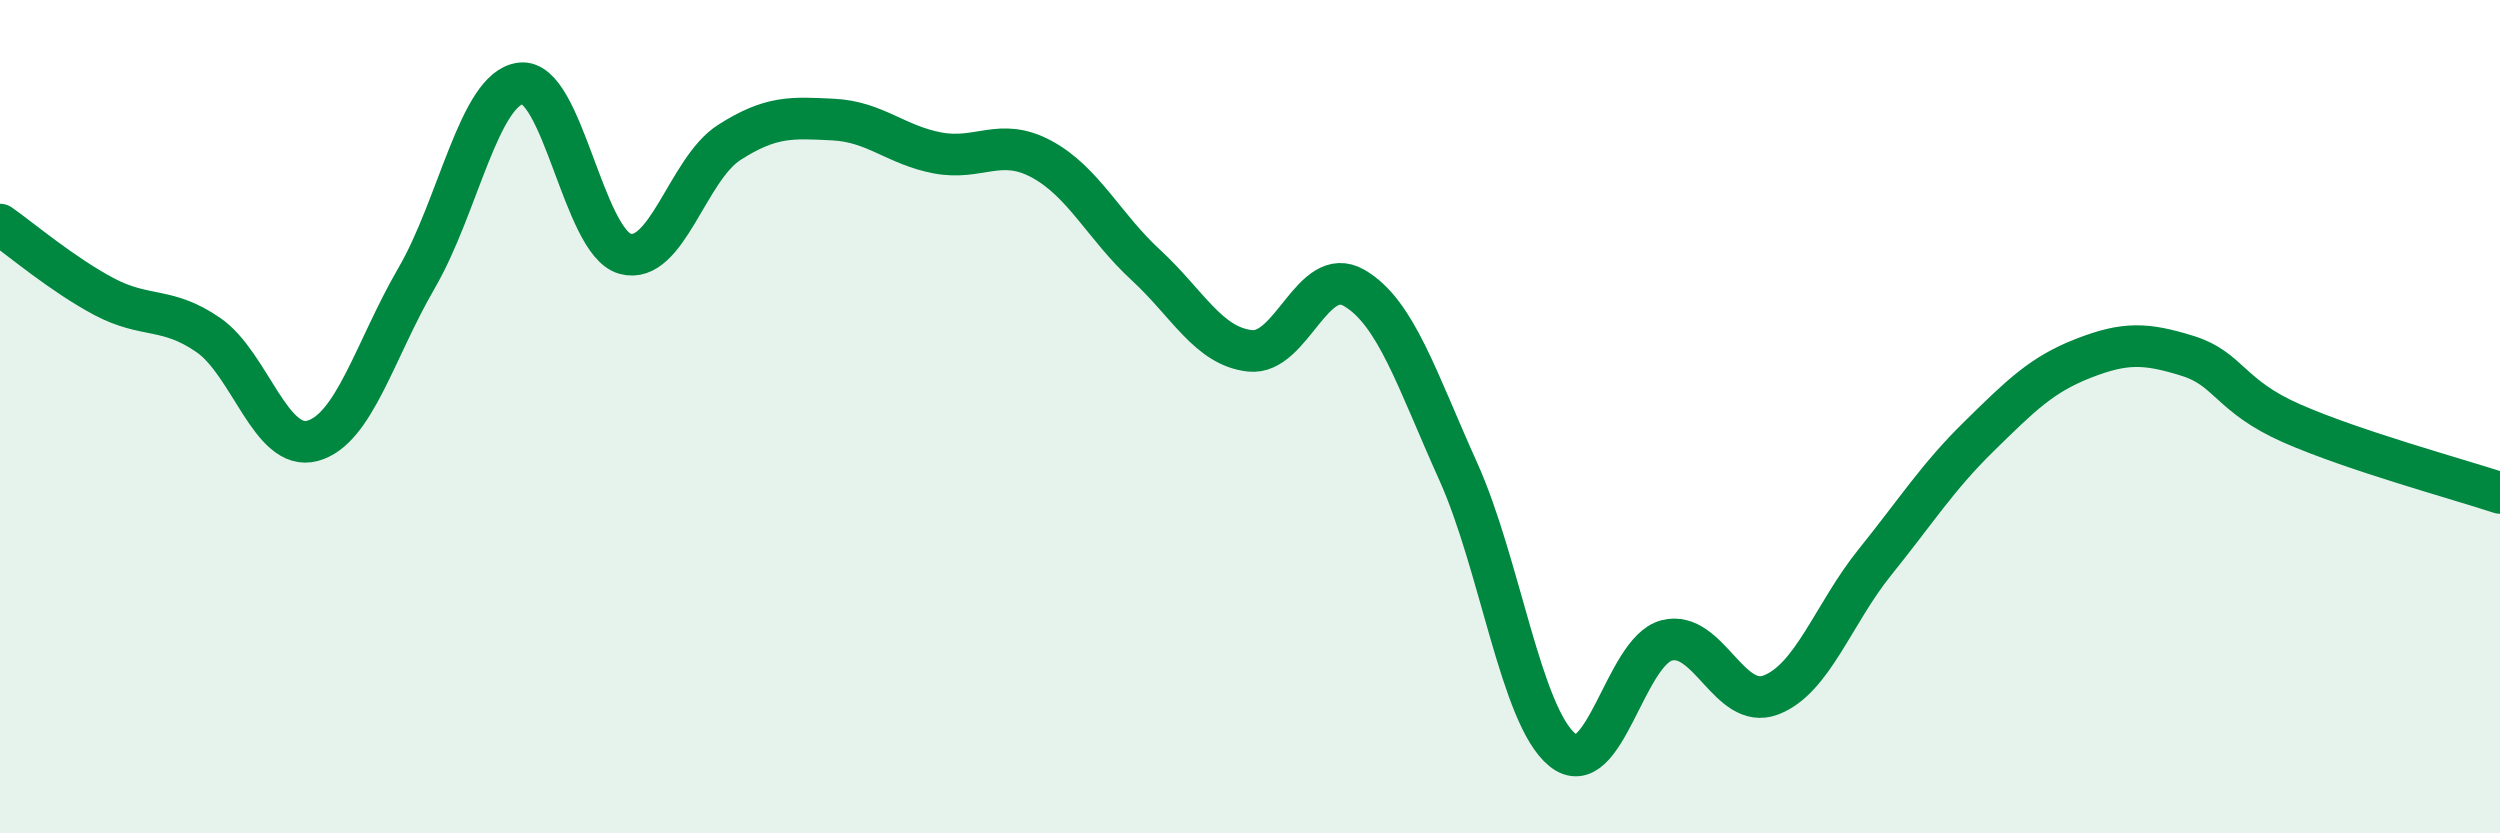 
    <svg width="60" height="20" viewBox="0 0 60 20" xmlns="http://www.w3.org/2000/svg">
      <path
        d="M 0,5.39 C 0.5,5.74 1.5,6.59 2.5,7.12 C 3.5,7.65 4,7.35 5,8.04 C 6,8.73 6.5,10.85 7.5,10.58 C 8.5,10.31 9,8.39 10,6.67 C 11,4.95 11.5,2.12 12.5,2 C 13.5,1.88 14,5.81 15,6.09 C 16,6.37 16.5,4.06 17.5,3.42 C 18.5,2.78 19,2.82 20,2.87 C 21,2.92 21.5,3.48 22.5,3.67 C 23.5,3.86 24,3.28 25,3.82 C 26,4.36 26.5,5.44 27.5,6.36 C 28.5,7.28 29,8.31 30,8.42 C 31,8.53 31.5,6.33 32.5,6.91 C 33.5,7.49 34,9.1 35,11.32 C 36,13.54 36.5,17.19 37.5,18 C 38.5,18.81 39,15.63 40,15.37 C 41,15.11 41.5,17.06 42.5,16.68 C 43.5,16.3 44,14.73 45,13.49 C 46,12.25 46.5,11.45 47.5,10.47 C 48.5,9.49 49,8.99 50,8.6 C 51,8.21 51.5,8.23 52.5,8.54 C 53.5,8.85 53.5,9.5 55,10.16 C 56.5,10.82 59,11.5 60,11.83L60 20L0 20Z"
        fill="#008740"
        opacity="0.1"
        stroke-linecap="round"
        stroke-linejoin="round"
      />
      <path
        d="M 0,5.39 C 0.5,5.74 1.5,6.59 2.5,7.12 C 3.5,7.65 4,7.35 5,8.04 C 6,8.73 6.5,10.85 7.5,10.58 C 8.5,10.31 9,8.39 10,6.67 C 11,4.95 11.5,2.12 12.5,2 C 13.5,1.88 14,5.81 15,6.09 C 16,6.37 16.5,4.06 17.5,3.42 C 18.5,2.78 19,2.82 20,2.87 C 21,2.92 21.5,3.48 22.5,3.67 C 23.5,3.86 24,3.28 25,3.82 C 26,4.36 26.5,5.44 27.5,6.36 C 28.5,7.28 29,8.31 30,8.42 C 31,8.53 31.5,6.33 32.5,6.91 C 33.5,7.49 34,9.1 35,11.32 C 36,13.54 36.5,17.19 37.5,18 C 38.5,18.81 39,15.63 40,15.37 C 41,15.11 41.5,17.06 42.5,16.68 C 43.5,16.3 44,14.73 45,13.49 C 46,12.25 46.5,11.45 47.5,10.47 C 48.5,9.49 49,8.99 50,8.6 C 51,8.21 51.5,8.23 52.5,8.54 C 53.5,8.85 53.5,9.5 55,10.16 C 56.5,10.82 59,11.5 60,11.83"
        stroke="#008740"
        stroke-width="1"
        fill="none"
        stroke-linecap="round"
        stroke-linejoin="round"
      />
    </svg>
  